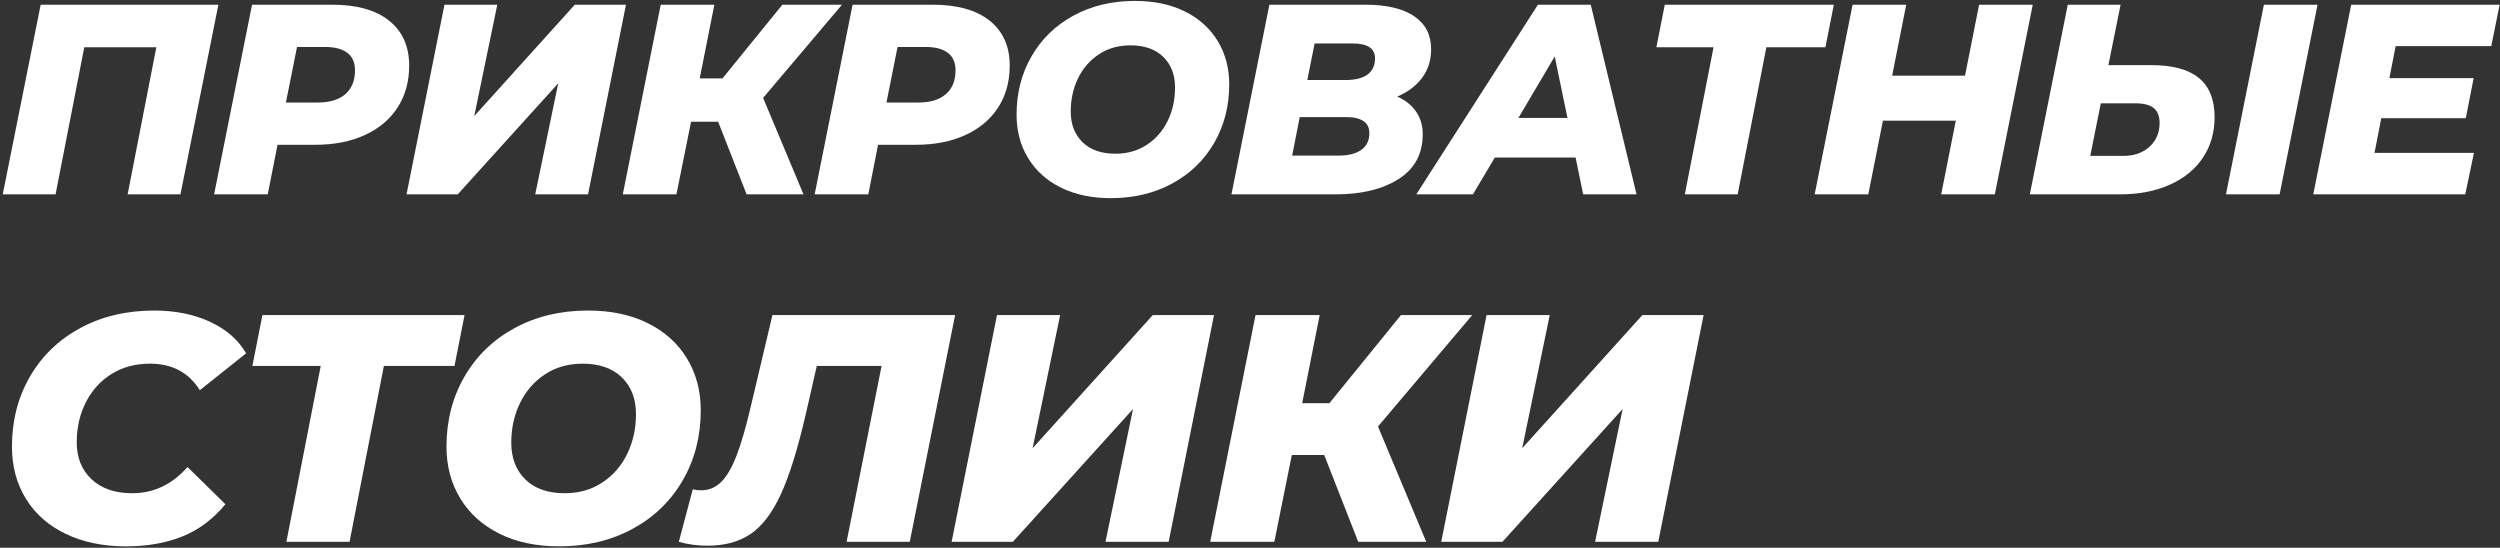 <?xml version="1.0" encoding="UTF-8"?> <svg xmlns="http://www.w3.org/2000/svg" xmlns:xlink="http://www.w3.org/1999/xlink" width="849px" height="186px" viewBox="0 0 849 186" version="1.1"><rect x="0" y="0" width="849" height="186" fill="#333333" stroke="none"/><title>Group 27</title><g id="Page-1" stroke="none" stroke-width="1" fill="none" fill-rule="evenodd"><g id="Group" transform="translate(-376, -78)" fill="#FFFFFF" fill-rule="nonzero"><g id="Group-27" transform="translate(376.932, 78.312)"><g id="прикроватные"><polygon id="Path" points="73.232 1.288 60.352 65.688 42.412 65.688 52.164 15.732 27.692 15.732 17.94 65.688 0 65.688 12.88 1.288"></polygon><path d="M111.896,1.288 C120.237,1.288 126.677,3.097 131.216,6.716 C135.755,10.335 138.024,15.425 138.024,21.988 C138.024,27.385 136.721,32.108 134.114,36.156 C131.507,40.204 127.797,43.332 122.982,45.54 C118.167,47.748 112.571,48.852 106.192,48.852 L93.312,48.852 L90,65.688 L71.784,65.688 L84.664,1.288 L111.896,1.288 Z M107.02,34.5 C111.068,34.5 114.181,33.549 116.358,31.648 C118.535,29.747 119.624,27.048 119.624,23.552 C119.624,20.915 118.75,18.937 117.002,17.618 C115.254,16.299 112.755,15.64 109.504,15.64 L99.936,15.64 L96.164,34.5 L107.02,34.5 Z" id="Shape"></path><polygon id="Path" points="150.008 1.288 167.948 1.288 160.128 39.1 194.26 1.288 211.648 1.288 198.768 65.688 180.828 65.688 188.648 27.968 154.516 65.688 137.128 65.688"></polygon><polygon id="Path" points="258.224 32.936 271.932 65.688 252.612 65.688 242.952 41.032 233.752 41.032 228.784 65.688 210.568 65.688 223.448 1.288 241.664 1.288 236.696 26.312 244.424 26.312 264.756 1.288 284.996 1.288"></polygon><path d="M315.84,1.288 C324.181,1.288 330.621,3.097 335.16,6.716 C339.699,10.335 341.968,15.425 341.968,21.988 C341.968,27.385 340.665,32.108 338.058,36.156 C335.451,40.204 331.741,43.332 326.926,45.54 C322.111,47.748 316.515,48.852 310.136,48.852 L297.256,48.852 L293.944,65.688 L275.728,65.688 L288.608,1.288 L315.84,1.288 Z M310.964,34.5 C315.012,34.5 318.125,33.549 320.302,31.648 C322.479,29.747 323.568,27.048 323.568,23.552 C323.568,20.915 322.694,18.937 320.946,17.618 C319.198,16.299 316.699,15.64 313.448,15.64 L303.88,15.64 L300.108,34.5 L310.964,34.5 Z" id="Shape"></path><path d="M376.308,66.976 C369.807,66.976 364.149,65.78 359.334,63.388 C354.519,60.996 350.809,57.653 348.202,53.36 C345.595,49.067 344.292,44.16 344.292,38.64 C344.292,31.28 345.994,24.656 349.398,18.768 C352.802,12.88 357.555,8.28 363.658,4.968 C369.761,1.656 376.707,0 384.496,0 C390.997,0 396.655,1.196 401.47,3.588 C406.285,5.98 409.995,9.323 412.602,13.616 C415.209,17.909 416.512,22.816 416.512,28.336 C416.512,35.696 414.81,42.32 411.406,48.208 C408.002,54.096 403.249,58.696 397.146,62.008 C391.043,65.32 384.097,66.976 376.308,66.976 Z M377.872,51.888 C381.92,51.888 385.477,50.876 388.544,48.852 C391.611,46.828 393.972,44.114 395.628,40.71 C397.284,37.306 398.112,33.549 398.112,29.44 C398.112,25.085 396.778,21.605 394.11,18.998 C391.442,16.391 387.716,15.088 382.932,15.088 C378.884,15.088 375.327,16.1 372.26,18.124 C369.193,20.148 366.832,22.862 365.176,26.266 C363.52,29.67 362.692,33.427 362.692,37.536 C362.692,41.891 364.026,45.371 366.694,47.978 C369.362,50.585 373.088,51.888 377.872,51.888 Z" id="Shape"></path><path d="M473.576,32.476 C476.336,33.703 478.467,35.405 479.97,37.582 C481.473,39.759 482.224,42.32 482.224,45.264 C482.224,51.949 479.495,57.025 474.036,60.49 C468.577,63.955 461.463,65.688 452.692,65.688 L417.272,65.688 L430.152,1.288 L462.72,1.288 C469.957,1.288 475.493,2.591 479.326,5.198 C483.159,7.805 485.076,11.531 485.076,16.376 C485.076,20.117 484.064,23.353 482.04,26.082 C480.016,28.811 477.195,30.943 473.576,32.476 Z M445.516,14.444 L443.032,26.864 L456.096,26.864 C459.347,26.864 461.815,26.235 463.502,24.978 C465.189,23.721 466.032,21.896 466.032,19.504 C466.032,16.131 463.487,14.444 458.396,14.444 L445.516,14.444 Z M453.704,52.532 C456.955,52.532 459.5,51.888 461.34,50.6 C463.18,49.312 464.1,47.411 464.1,44.896 C464.1,43.056 463.425,41.691 462.076,40.802 C460.727,39.913 458.887,39.468 456.556,39.468 L440.456,39.468 L437.88,52.532 L453.704,52.532 Z" id="Shape"></path><path d="M534.136,53.176 L506.72,53.176 L499.268,65.688 L480.04,65.688 L521.348,1.288 L539.288,1.288 L554.836,65.688 L536.712,65.688 L534.136,53.176 Z M531.376,39.744 L527.052,18.86 L514.724,39.744 L531.376,39.744 Z" id="Shape"></path><polygon id="Path" points="618.984 15.732 598.928 15.732 589.176 65.688 571.236 65.688 580.988 15.732 561.576 15.732 564.428 1.288 621.836 1.288"></polygon><polygon id="Path" points="689.388 1.288 676.508 65.688 658.292 65.688 663.26 40.664 638.512 40.664 633.544 65.688 615.328 65.688 628.208 1.288 646.424 1.288 641.64 25.392 666.388 25.392 671.172 1.288"></polygon><path d="M729.708,21.804 C736.884,21.804 742.251,23.261 745.808,26.174 C749.365,29.087 751.144,33.519 751.144,39.468 C751.144,44.681 749.825,49.266 747.188,53.222 C744.551,57.178 740.794,60.245 735.918,62.422 C731.042,64.599 725.415,65.688 719.036,65.688 L688.4,65.688 L701.28,1.288 L719.22,1.288 L715.08,21.804 L729.708,21.804 Z M720.232,52.624 C723.851,52.624 726.795,51.581 729.064,49.496 C731.333,47.411 732.468,44.743 732.468,41.492 C732.468,39.161 731.809,37.459 730.49,36.386 C729.171,35.313 727.101,34.776 724.28,34.776 L712.504,34.776 L708.916,52.624 L720.232,52.624 Z M767.888,1.288 L786.104,1.288 L773.224,65.688 L755.008,65.688 L767.888,1.288 Z" id="Shape"></path><polygon id="Path" points="812.624 15.364 810.508 26.22 839.12 26.22 836.452 39.836 807.748 39.836 805.448 51.612 839.212 51.612 836.268 65.688 784.656 65.688 797.536 1.288 847.952 1.288 845.1 15.364"></polygon></g><g id="столики" transform="translate(3.128, 105.148)"><path d="M38.72,80.08 C30.947,80.08 24.127,78.668 18.26,75.845 C12.393,73.022 7.883,69.043 4.73,63.91 C1.577,58.777 0,52.873 0,46.2 C0,37.4 2.035,29.48 6.105,22.44 C10.175,15.4 15.877,9.9 23.21,5.94 C30.543,1.98 38.903,0 48.29,0 C55.403,0 61.71,1.265 67.21,3.795 C72.71,6.325 76.817,9.9 79.53,14.52 L63.8,27.06 C60.06,21.047 54.413,18.04 46.86,18.04 C41.947,18.04 37.62,19.195 33.88,21.505 C30.14,23.815 27.225,27.005 25.135,31.075 C23.045,35.145 22,39.71 22,44.77 C22,49.977 23.687,54.157 27.06,57.31 C30.433,60.463 35.017,62.04 40.81,62.04 C48.143,62.04 54.413,59.07 59.62,53.13 L72.49,65.78 C68.31,70.84 63.433,74.488 57.86,76.725 C52.287,78.962 45.907,80.08 38.72,80.08 Z" id="Path"></path><polygon id="Path" points="150.289 18.81 126.309 18.81 114.649 78.54 93.199 78.54 104.859 18.81 81.649 18.81 85.059 1.54 153.699 1.54"></polygon><path d="M185.847,80.08 C178.074,80.08 171.309,78.65 165.552,75.79 C159.796,72.93 155.359,68.933 152.242,63.8 C149.126,58.667 147.567,52.8 147.567,46.2 C147.567,37.4 149.602,29.48 153.672,22.44 C157.742,15.4 163.426,9.9 170.722,5.94 C178.019,1.98 186.324,0 195.637,0 C203.411,0 210.176,1.43 215.932,4.29 C221.689,7.15 226.126,11.147 229.242,16.28 C232.359,21.413 233.917,27.28 233.917,33.88 C233.917,42.68 231.882,50.6 227.812,57.64 C223.742,64.68 218.059,70.18 210.762,74.14 C203.466,78.1 195.161,80.08 185.847,80.08 Z M187.717,62.04 C192.557,62.04 196.811,60.83 200.477,58.41 C204.144,55.99 206.967,52.745 208.947,48.675 C210.927,44.605 211.917,40.113 211.917,35.2 C211.917,29.993 210.322,25.832 207.132,22.715 C203.942,19.598 199.487,18.04 193.767,18.04 C188.927,18.04 184.674,19.25 181.007,21.67 C177.341,24.09 174.517,27.335 172.537,31.405 C170.557,35.475 169.567,39.967 169.567,44.88 C169.567,50.087 171.162,54.248 174.352,57.365 C177.542,60.482 181.997,62.04 187.717,62.04 Z" id="Shape"></path><path d="M320.296,1.54 L304.896,78.54 L283.446,78.54 L295.326,18.81 L273.326,18.81 L269.476,35.64 C266.836,47.007 264.086,55.843 261.226,62.15 C258.366,68.457 254.974,72.985 251.051,75.735 C247.128,78.485 242.159,79.86 236.146,79.86 C232.773,79.86 229.546,79.42 226.466,78.54 L231.196,60.72 C232.076,60.94 233.029,61.05 234.056,61.05 C236.623,61.05 238.859,60.133 240.766,58.3 C242.673,56.467 244.433,53.478 246.046,49.335 C247.659,45.192 249.309,39.49 250.996,32.23 L258.256,1.54 L320.296,1.54 Z" id="Path"></path><polygon id="Path" points="334.515 1.54 355.965 1.54 346.615 46.75 387.425 1.54 408.215 1.54 392.815 78.54 371.365 78.54 380.715 33.44 339.905 78.54 319.115 78.54"></polygon><polygon id="Path" points="463.903 39.38 480.293 78.54 457.193 78.54 445.643 49.06 434.643 49.06 428.703 78.54 406.923 78.54 422.323 1.54 444.103 1.54 438.163 31.46 447.403 31.46 471.713 1.54 495.913 1.54"></polygon><polygon id="Path" points="500.782 1.54 522.232 1.54 512.882 46.75 553.692 1.54 574.482 1.54 559.082 78.54 537.632 78.54 546.982 33.44 506.172 78.54 485.382 78.54"></polygon></g></g></g></g></svg> 